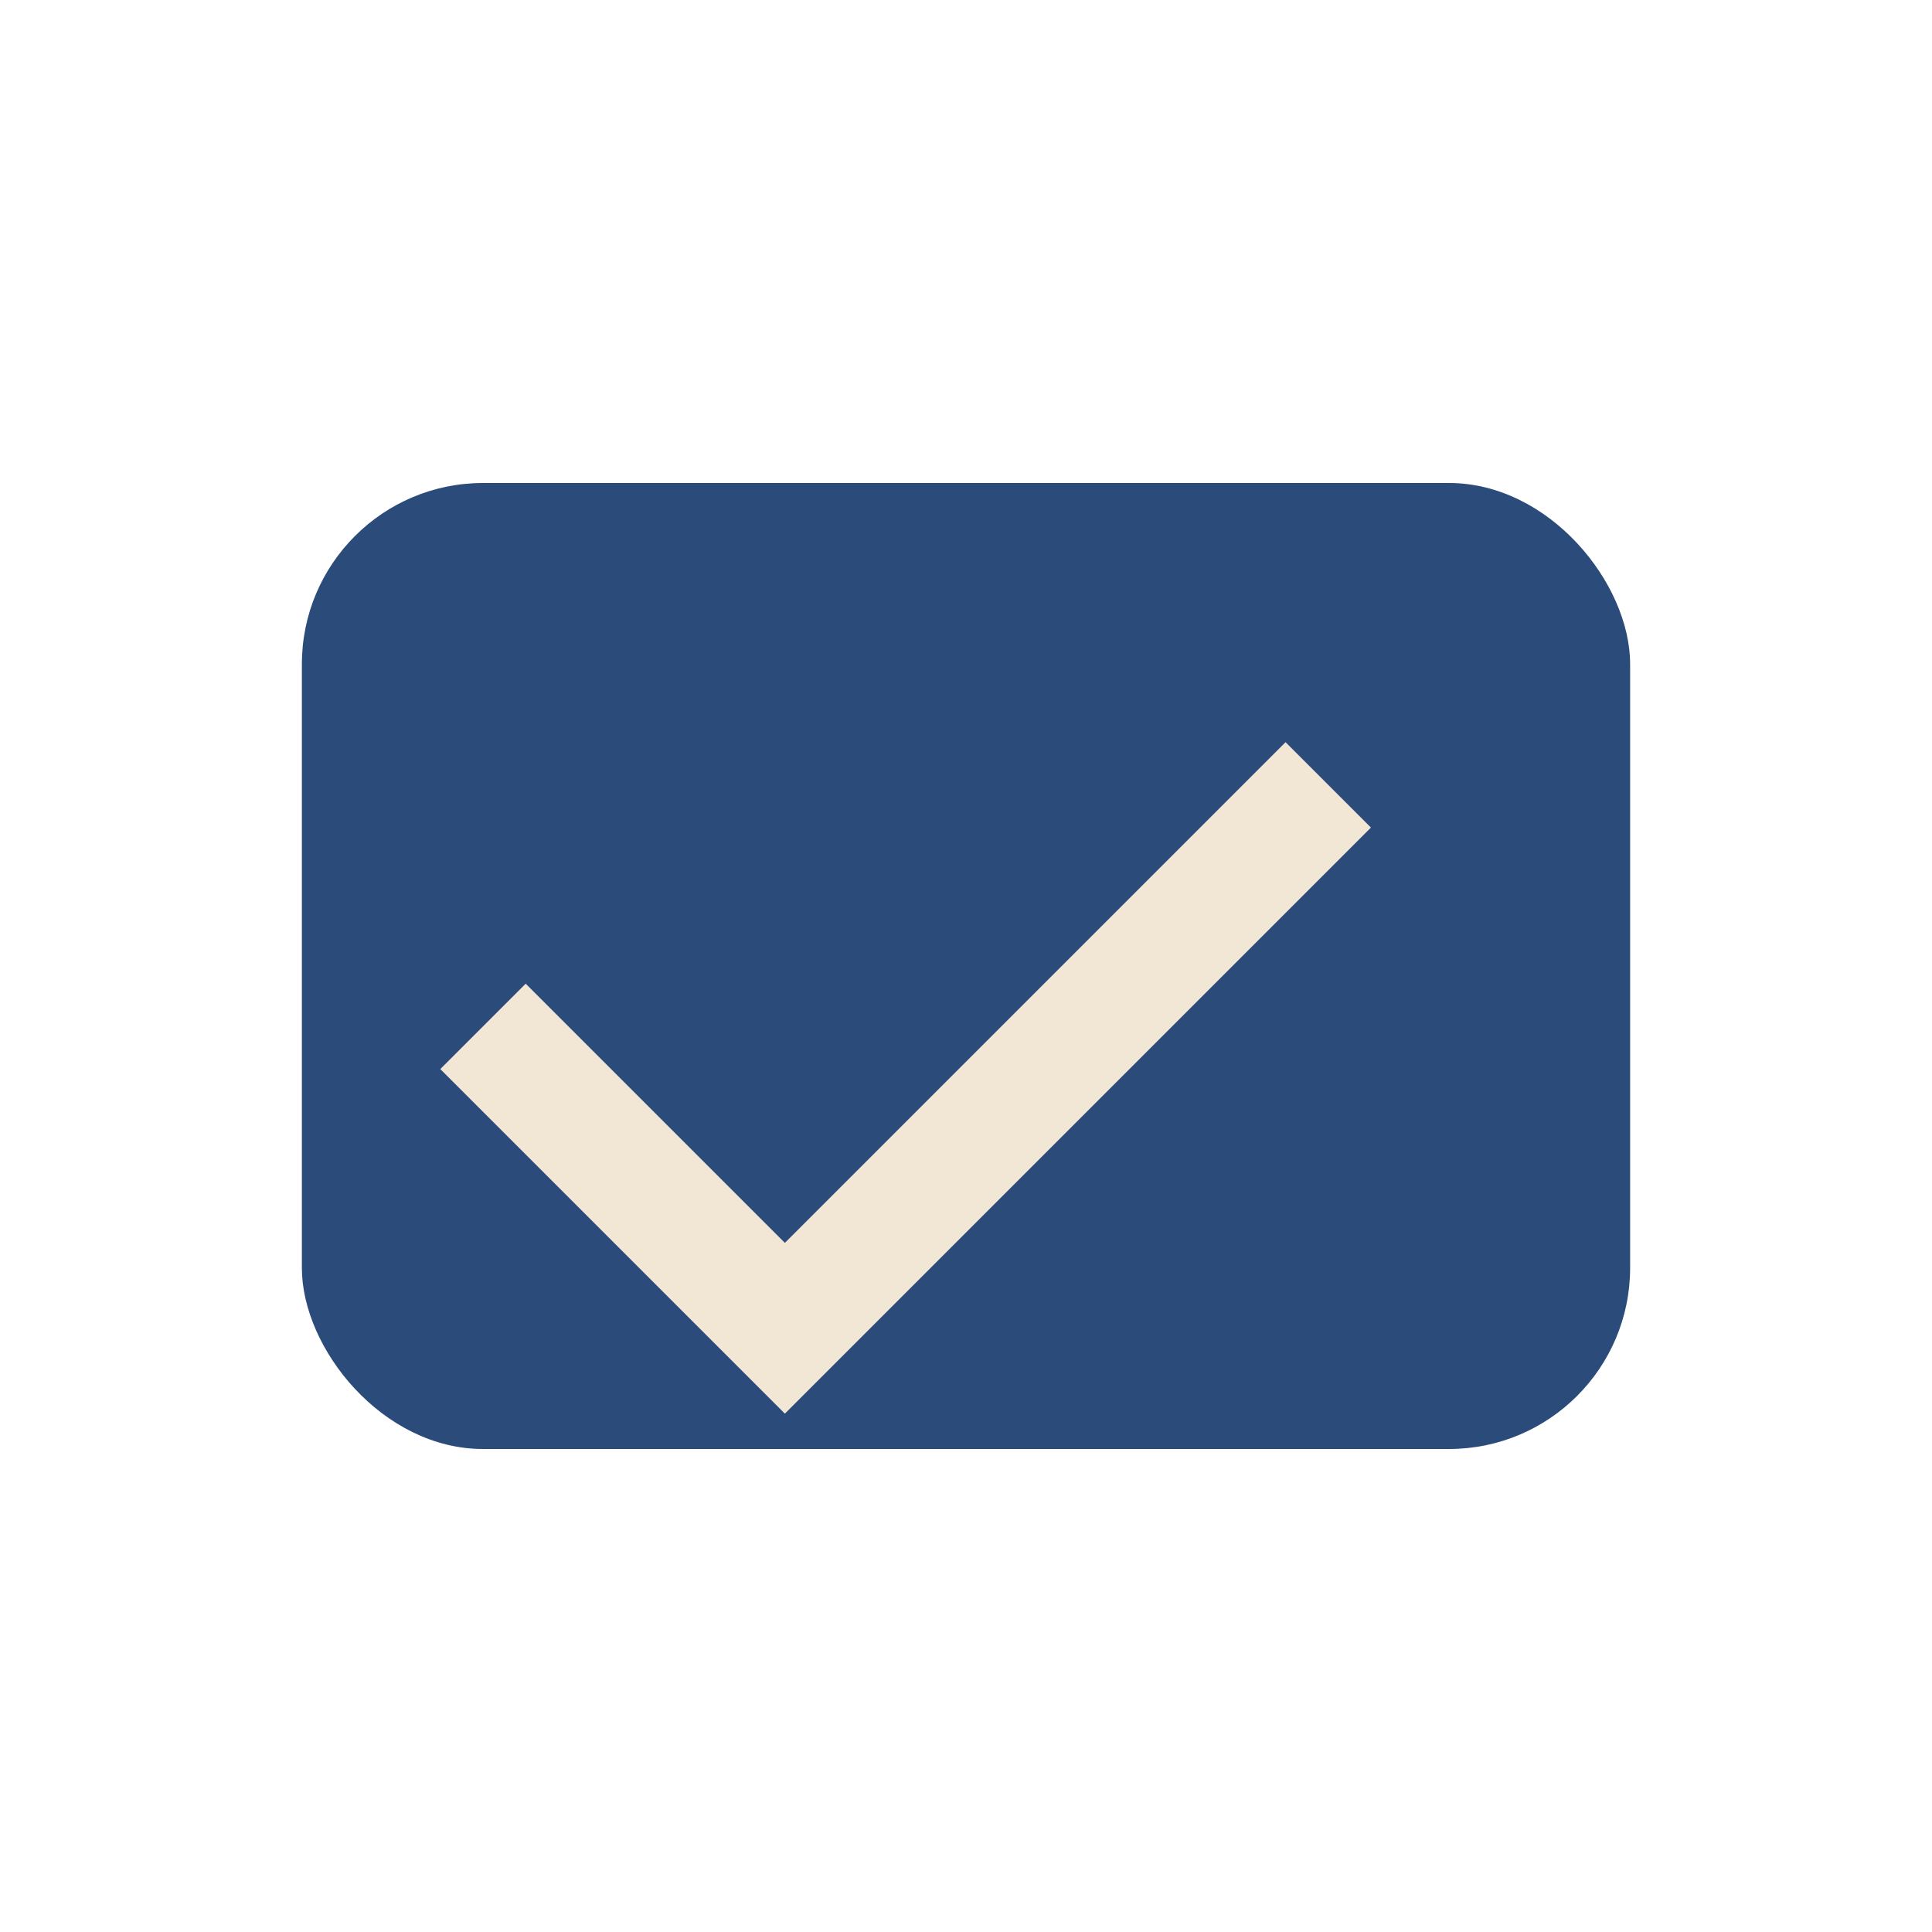 <?xml version="1.0" encoding="UTF-8"?>
<svg xmlns="http://www.w3.org/2000/svg" width="32" height="32" viewBox="0 0 32 32"><rect x="5" y="8" width="22" height="16" rx="3" fill="#2B4B7B"/><path d="M8 17l5 5 9-9" stroke="#F2E7D5" stroke-width="2" fill="none"/></svg>